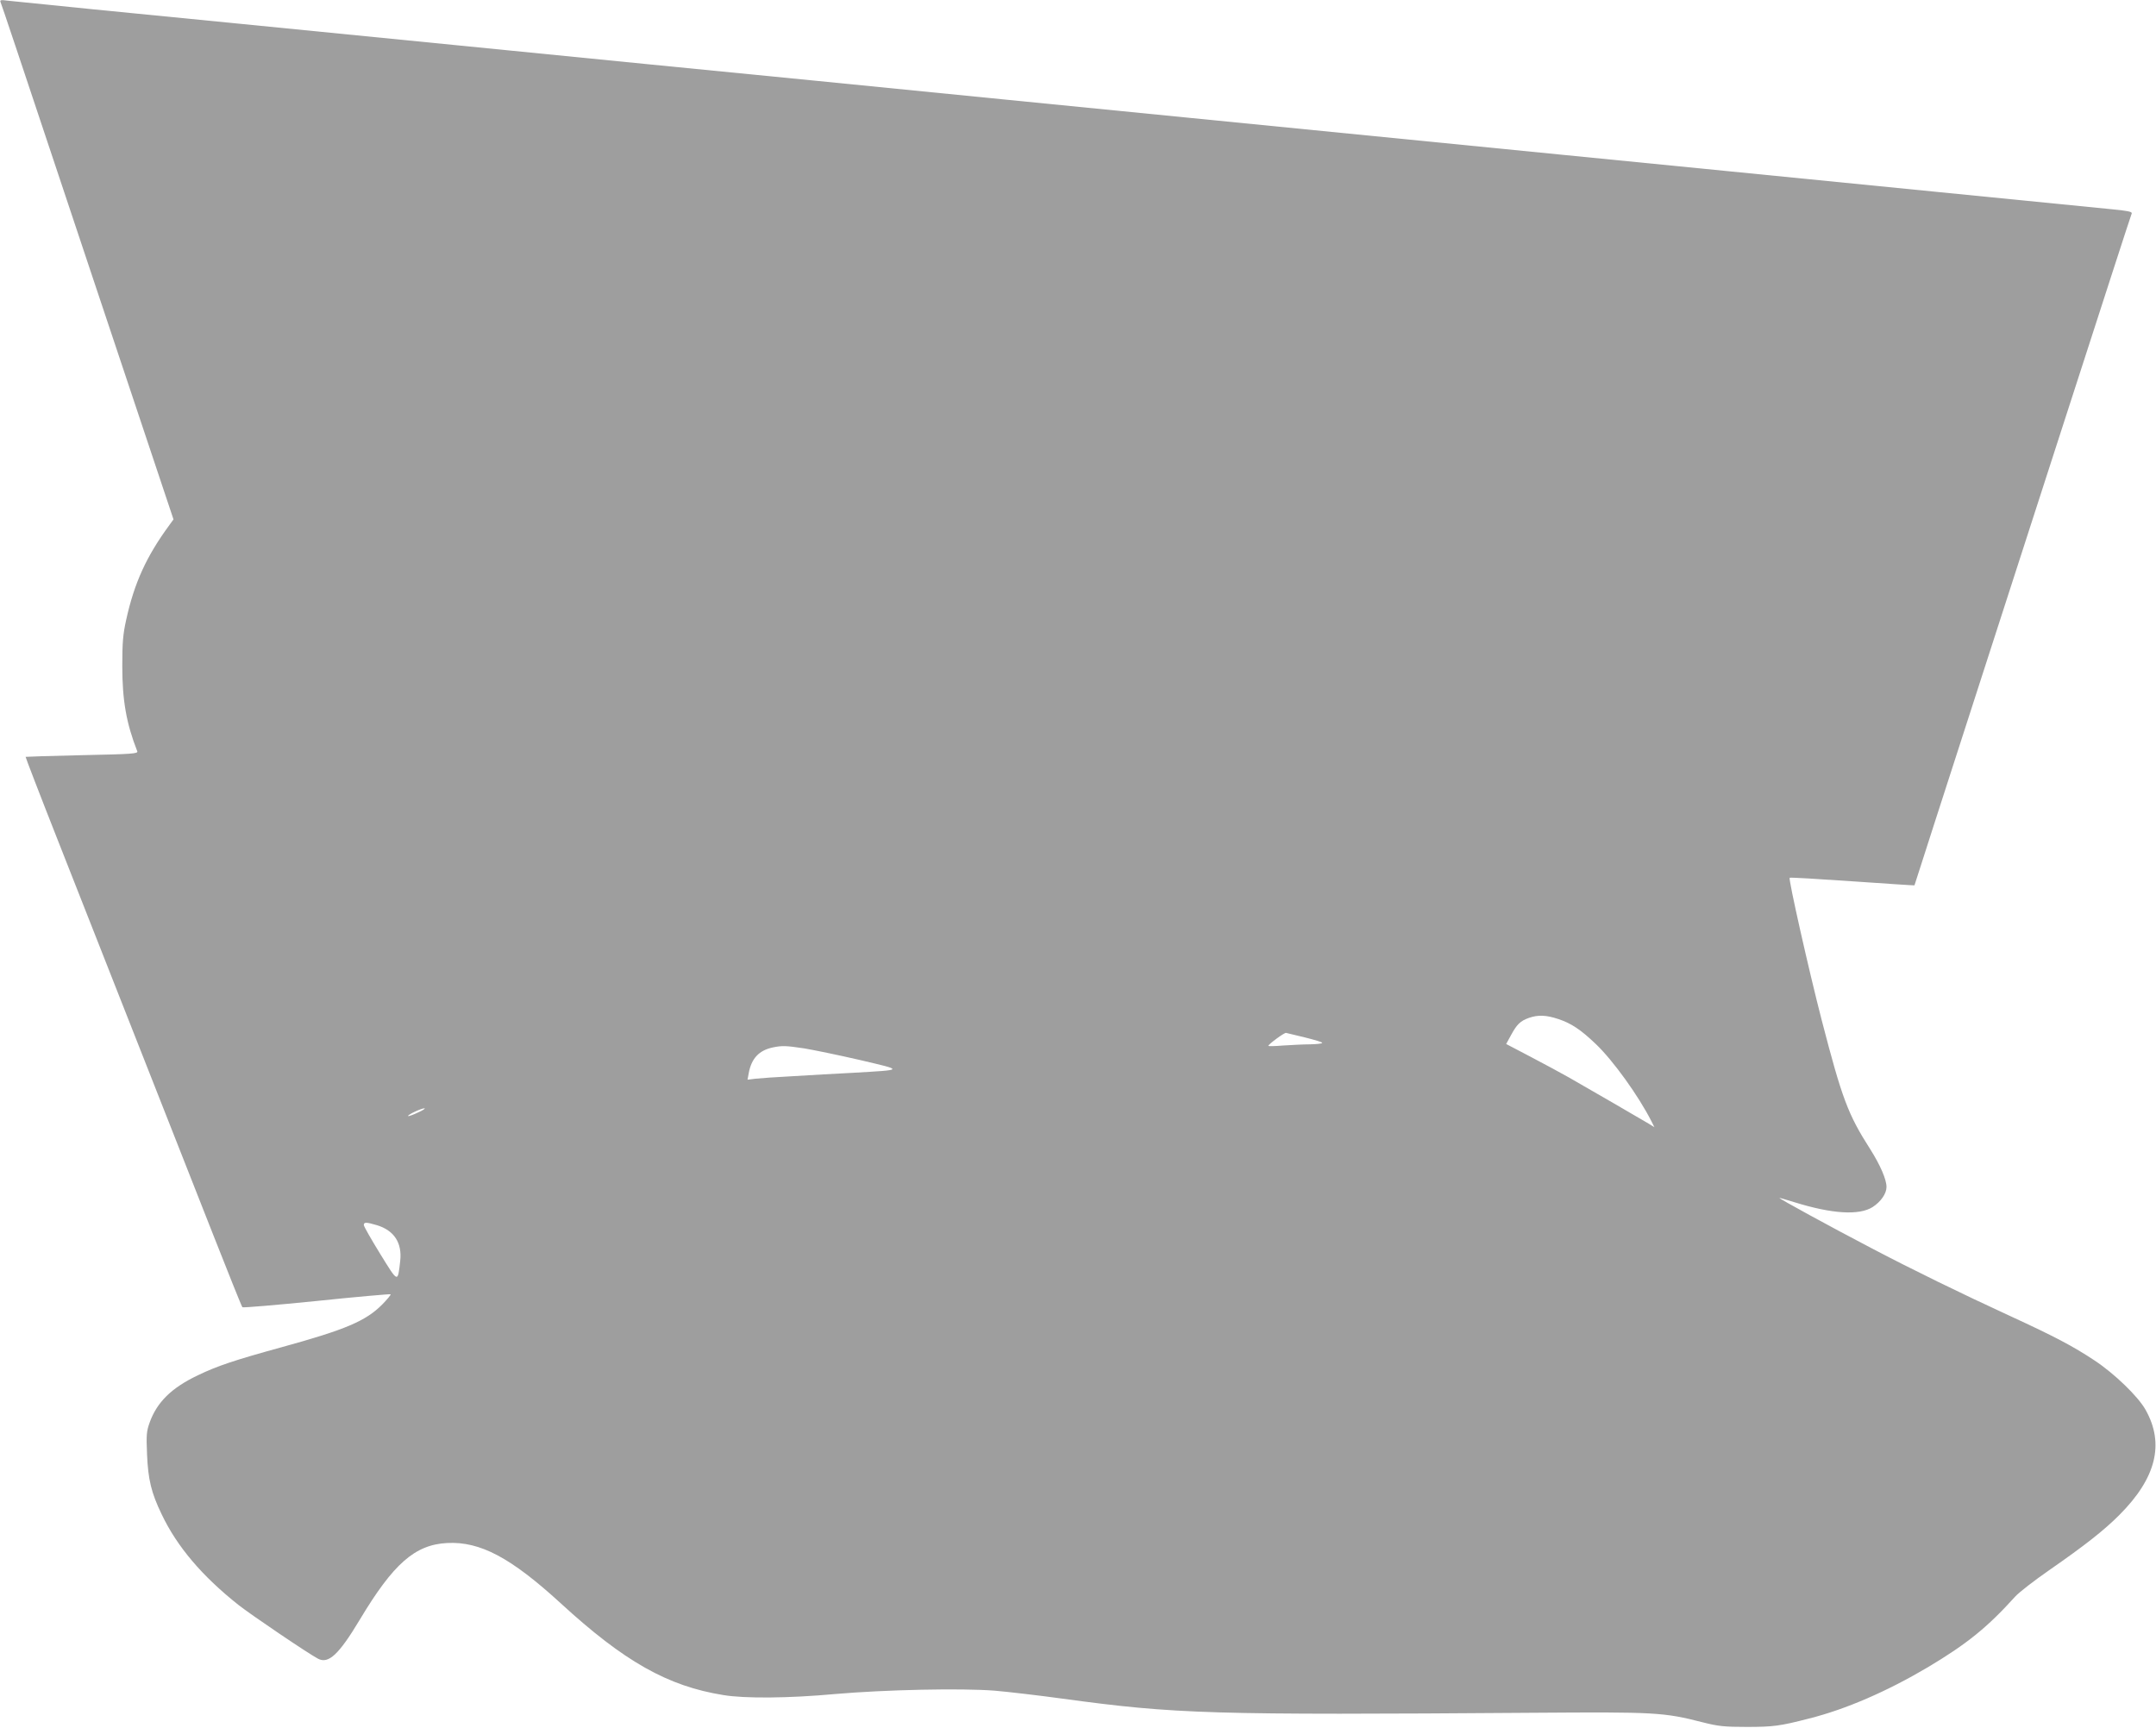 <?xml version="1.0" standalone="no"?>
<!DOCTYPE svg PUBLIC "-//W3C//DTD SVG 20010904//EN"
 "http://www.w3.org/TR/2001/REC-SVG-20010904/DTD/svg10.dtd">
<svg version="1.0" xmlns="http://www.w3.org/2000/svg"
 width="1280pt" height="1026pt" viewBox="0 0 1280 1026"
 preserveAspectRatio="xMidYMid meet">
<g transform="translate(0,1026) scale(0.1,-0.1)"
fill="#9e9e9e" stroke="none">
<path d="M4 10245 c13 -34 64 -186 542 -1620 l484 -1449 -26 -36 c-135 -184
-207 -342 -255 -561 -19 -86 -23 -134 -23 -274 0 -204 24 -340 89 -506 5 -14
-28 -17 -327 -23 -183 -4 -334 -9 -336 -10 -1 -2 85 -226 192 -497 107 -272
320 -813 474 -1204 154 -390 355 -901 447 -1135 92 -234 170 -428 174 -432 3
-4 201 13 440 37 239 25 437 42 440 40 3 -3 -20 -30 -49 -60 -98 -99 -218
-150 -600 -255 -280 -77 -381 -111 -495 -166 -158 -75 -244 -161 -287 -282
-18 -50 -20 -74 -15 -187 6 -149 25 -229 87 -357 91 -191 239 -366 456 -538
72 -57 416 -290 472 -319 62 -33 124 25 247 230 200 334 328 447 520 457 196
10 378 -87 674 -358 377 -346 635 -492 966 -545 127 -21 387 -19 660 6 297 26
754 36 952 20 81 -7 261 -28 399 -47 676 -92 875 -98 2804 -84 719 5 766 3
1000 -57 91 -23 126 -27 260 -27 158 0 197 5 371 50 219 55 464 162 704 304
233 139 354 237 520 421 22 24 112 94 200 155 216 150 326 237 417 328 219
219 270 423 156 625 -44 79 -185 215 -303 293 -128 85 -241 144 -495 261 -300
138 -586 278 -830 406 -245 128 -550 295 -546 298 1 1 42 -11 91 -26 222 -69
383 -79 463 -28 49 32 82 80 82 119 0 45 -37 130 -97 225 -132 206 -167 301
-287 763 -77 298 -199 840 -191 848 2 3 170 -7 372 -21 202 -14 368 -25 369
-24 0 1 54 166 118 367 65 201 212 656 327 1013 115 356 304 941 420 1300 257
795 418 1293 425 1310 3 10 -27 16 -123 25 -70 7 -533 53 -1028 102 -495 49
-1062 105 -1260 125 -198 20 -630 62 -960 95 -1169 116 -1716 170 -2220 220
-280 28 -780 77 -1110 110 -330 33 -828 82 -1107 110 -280 27 -736 73 -1015
100 -280 28 -778 77 -1108 110 -1057 105 -1709 169 -2175 215 -250 25 -477 48
-504 51 -44 6 -48 4 -42 -11z m9248 -6036 c76 -25 133 -63 222 -148 103 -98
254 -308 331 -460 l17 -34 -34 21 c-37 22 -348 203 -473 274 -44 25 -146 80
-226 122 l-147 77 29 53 c34 63 55 84 106 102 54 19 104 17 175 -7z m-1505
-109 c57 -14 103 -28 103 -32 0 -5 -33 -8 -72 -9 -40 0 -112 -4 -160 -7 -49
-4 -88 -5 -88 -2 1 10 95 79 105 77 6 -1 56 -14 112 -27z m-2973 -65 c55 -9
205 -40 331 -69 263 -62 265 -58 -40 -76 -99 -5 -259 -14 -355 -20 -96 -5
-197 -12 -224 -15 l-48 -6 7 38 c16 89 62 137 145 154 55 11 76 10 184 -6z
m-2293 -381 c-29 -14 -55 -23 -58 -21 -6 7 80 47 97 46 8 0 -9 -12 -39 -25z
m-243 -669 c102 -31 150 -105 138 -212 -15 -131 -11 -133 -119 42 -53 86 -97
163 -97 171 0 18 14 18 78 -1z"/>
</g>
</svg>
